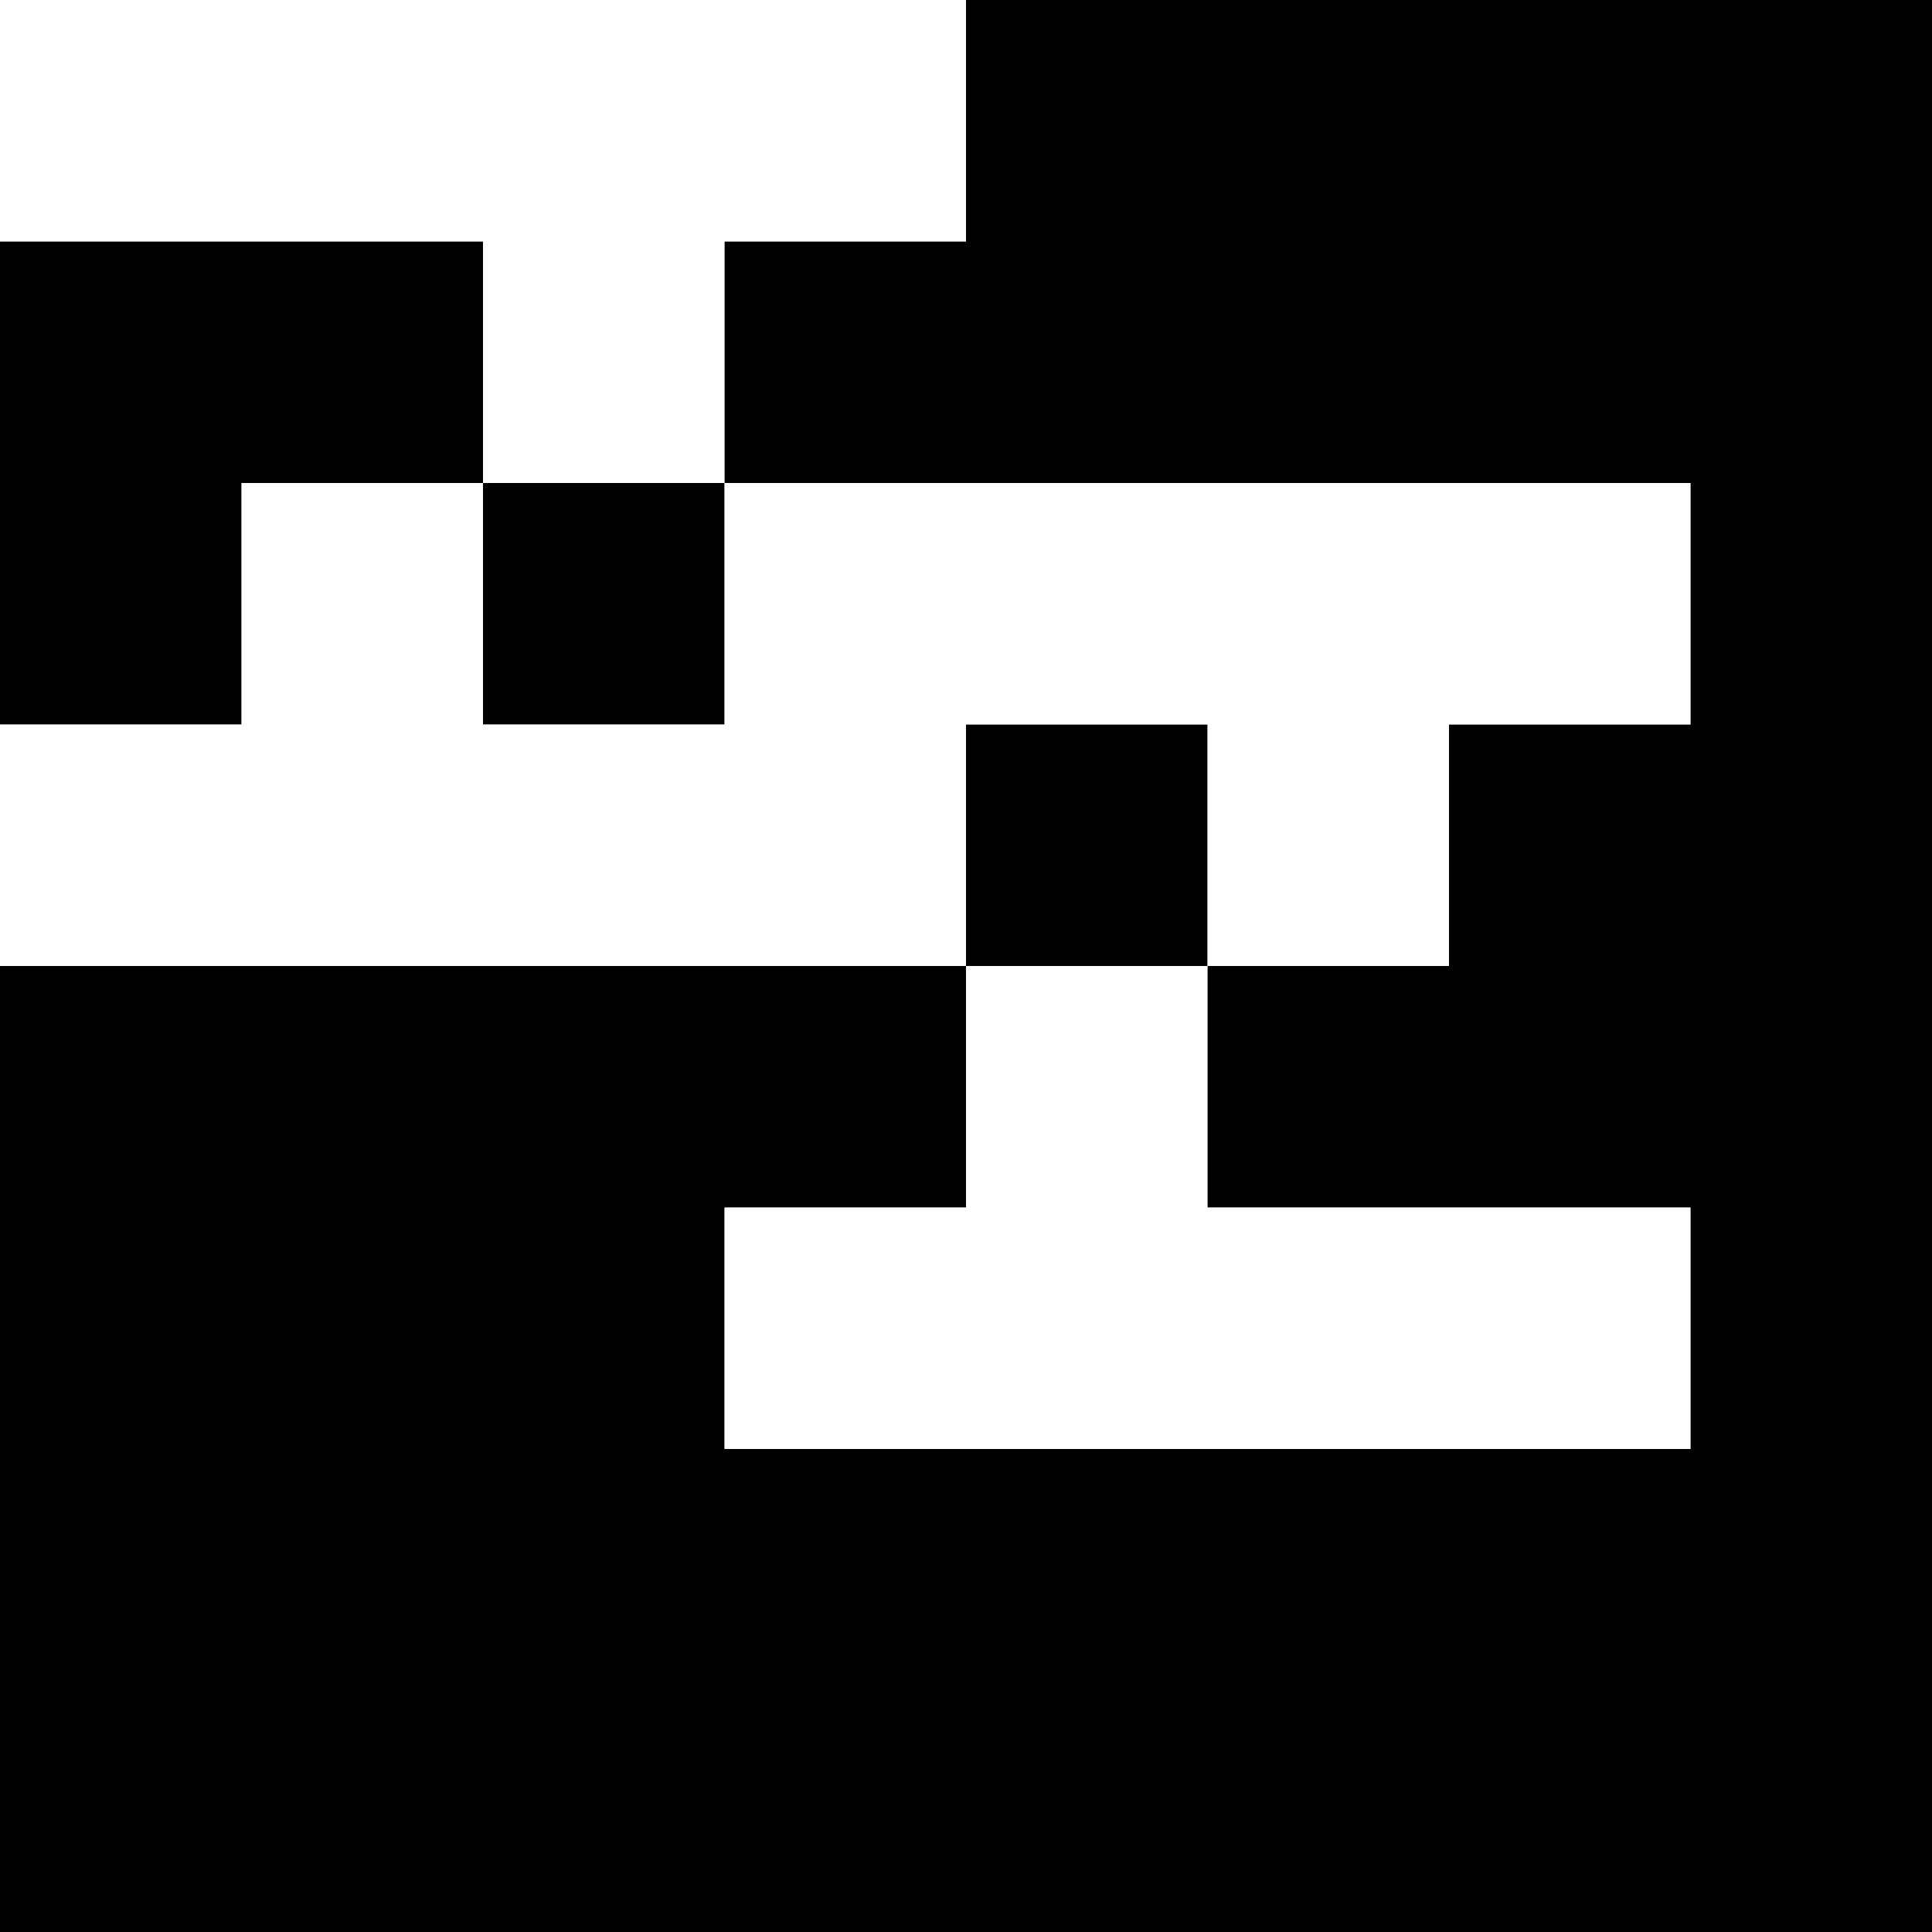 <svg xmlns="http://www.w3.org/2000/svg" viewBox="0 0 8 8"><rect x="0" y="0" width="8" height="8" fill="#808080" stroke="none"/><g id="status08" fill-rule="evenodd"><path fill="#000000" fill-opacity="1" class="c0" d="M4,0h4v8h-8v-4h4v-1h1v1h1v-1h1v-1h-4v1h-1v-1h-1v1h-1v-2h2v1h1v-1h1zM3,6h4v-1h-2v-1h-1v1h-1z" /><path fill="#ffffff" fill-opacity="1" class="c1" d="M0,0h4v1h-1v1h4v1h-1v1h-1v1h2v1h-4v-1h1v-1h-4v-1h1v-1h1v-1h-2zM2,3h1v-1h-1zM4,4h1v-1h-1z" /></g></svg>